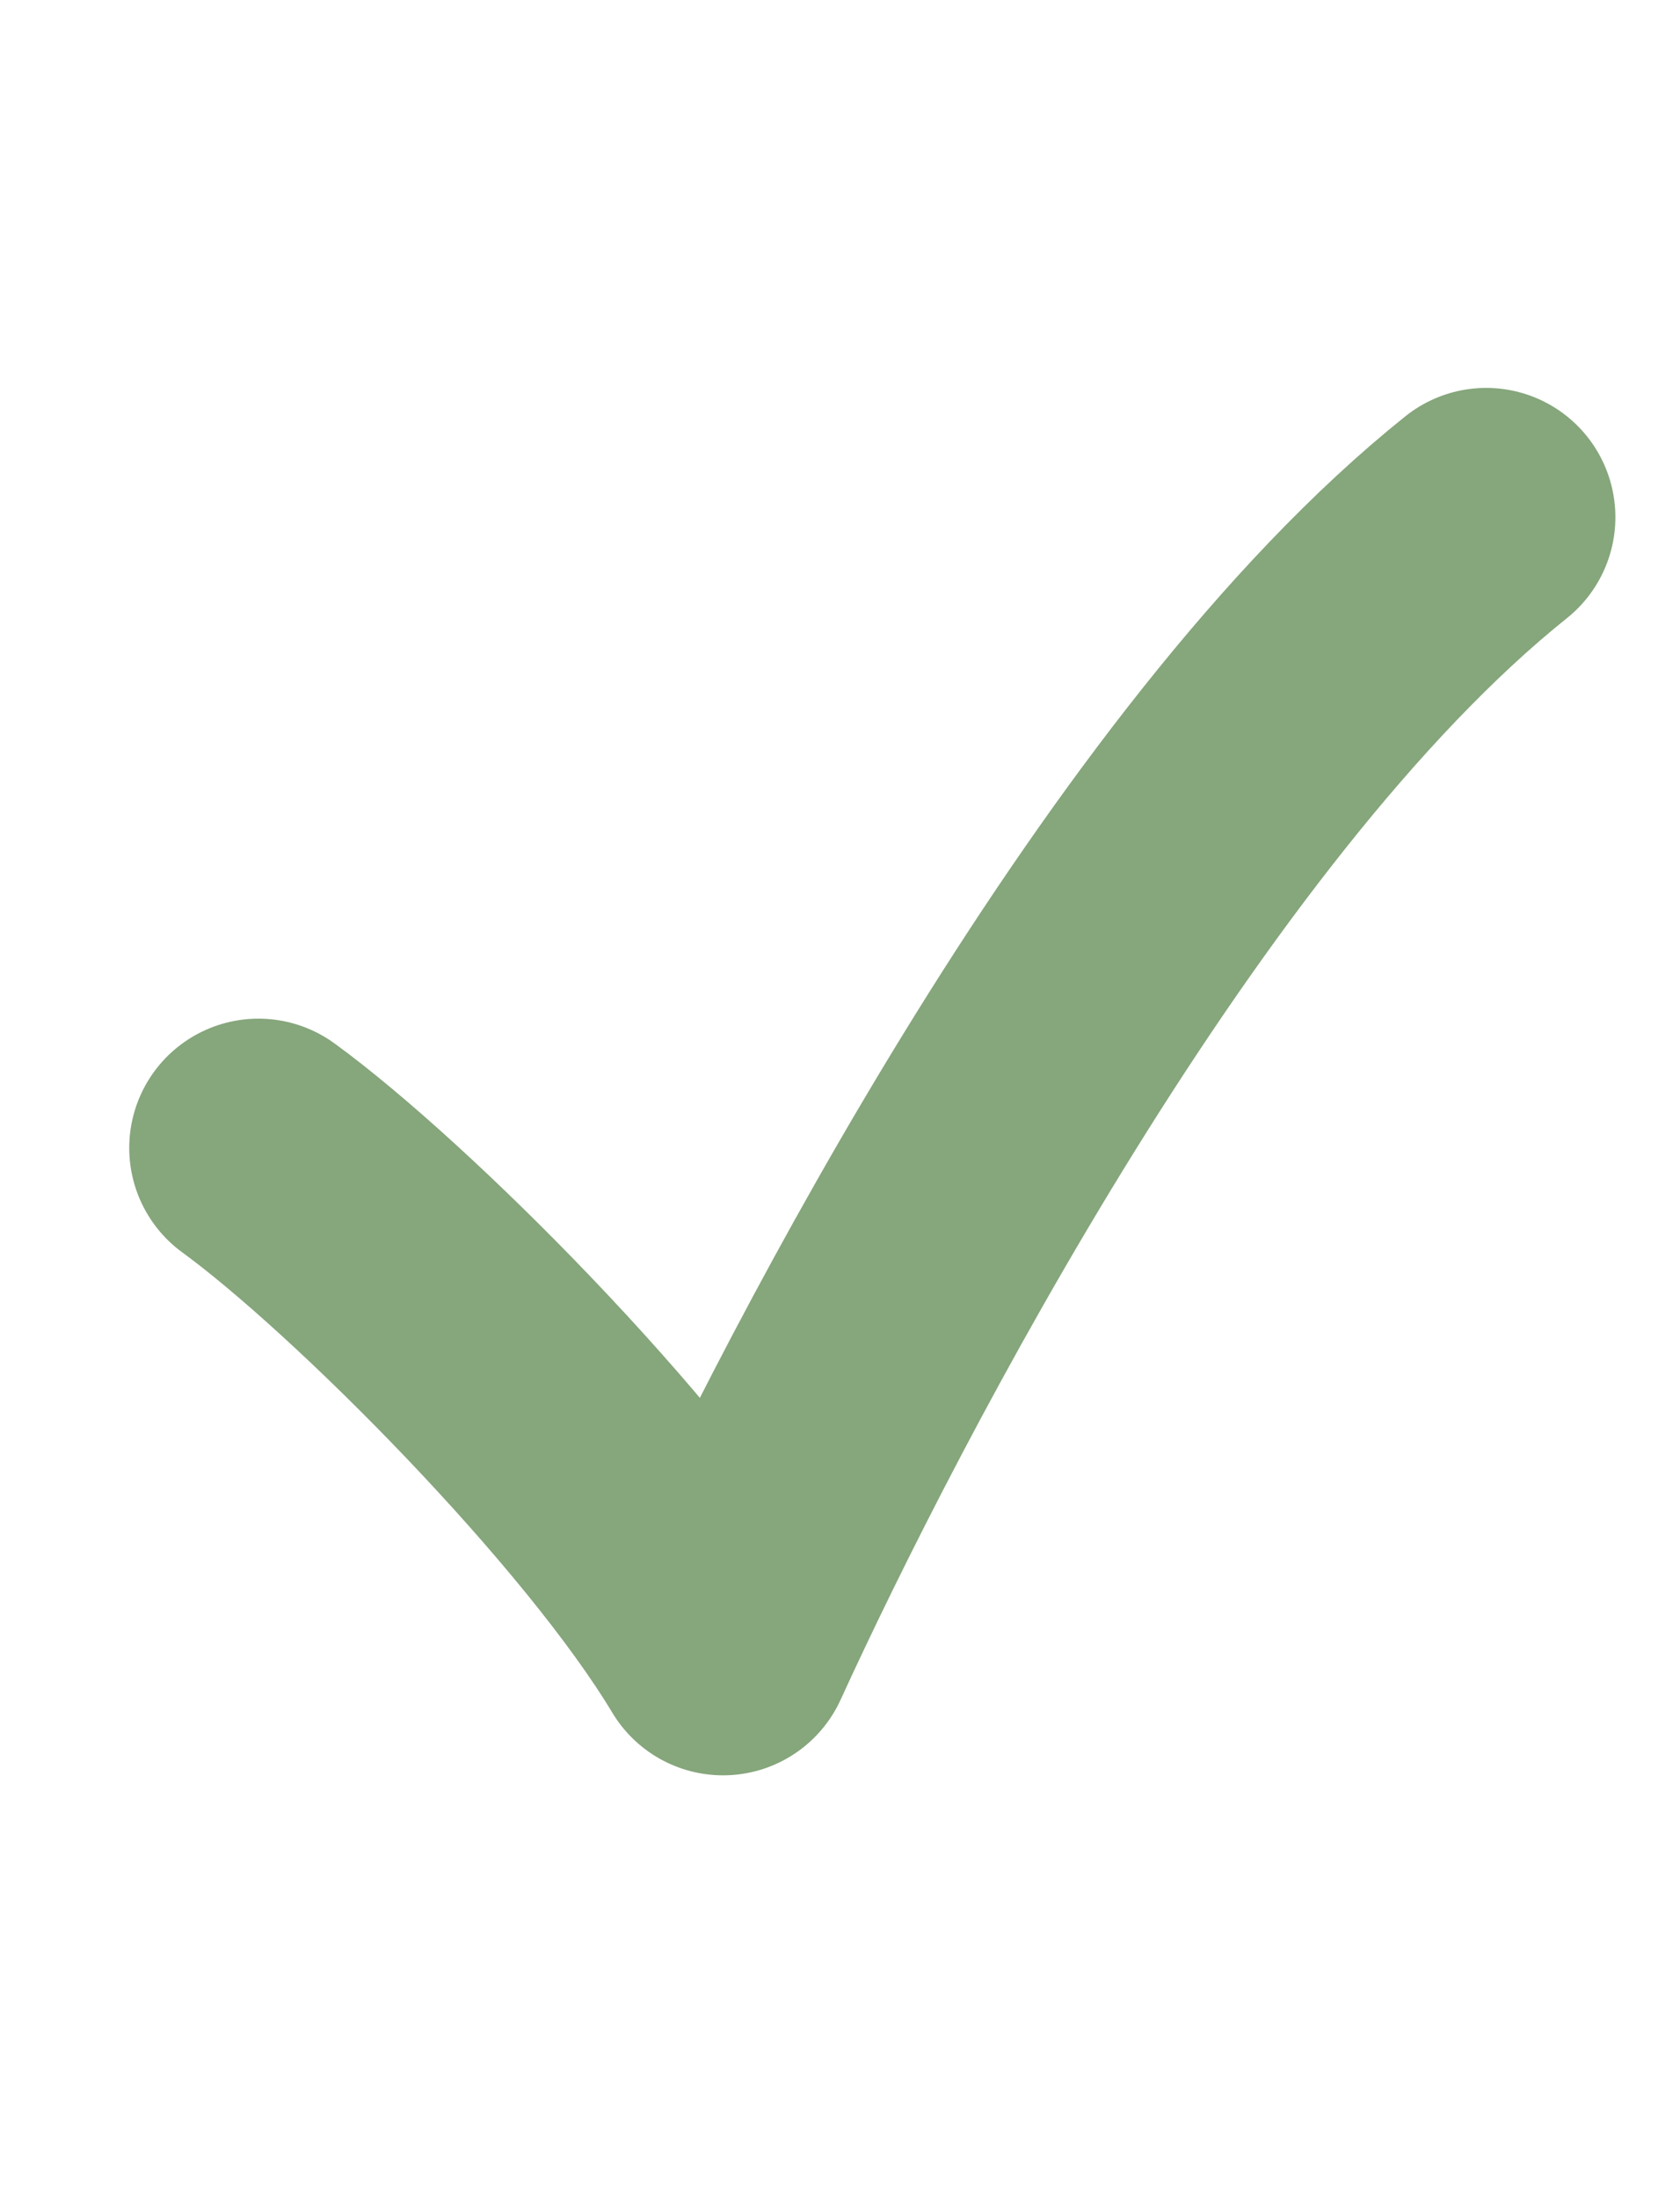 <?xml version="1.0" encoding="UTF-8"?> <svg xmlns="http://www.w3.org/2000/svg" width="13" height="17" viewBox="0 0 13 17" fill="none"><path d="M2 8.878C2.941 9.563 4.824 11.446 5.595 12.73C6.536 10.676 8.932 6.054 11.5 4" stroke="#86A67C" stroke-width="2" stroke-linecap="round" stroke-linejoin="round"></path></svg> 